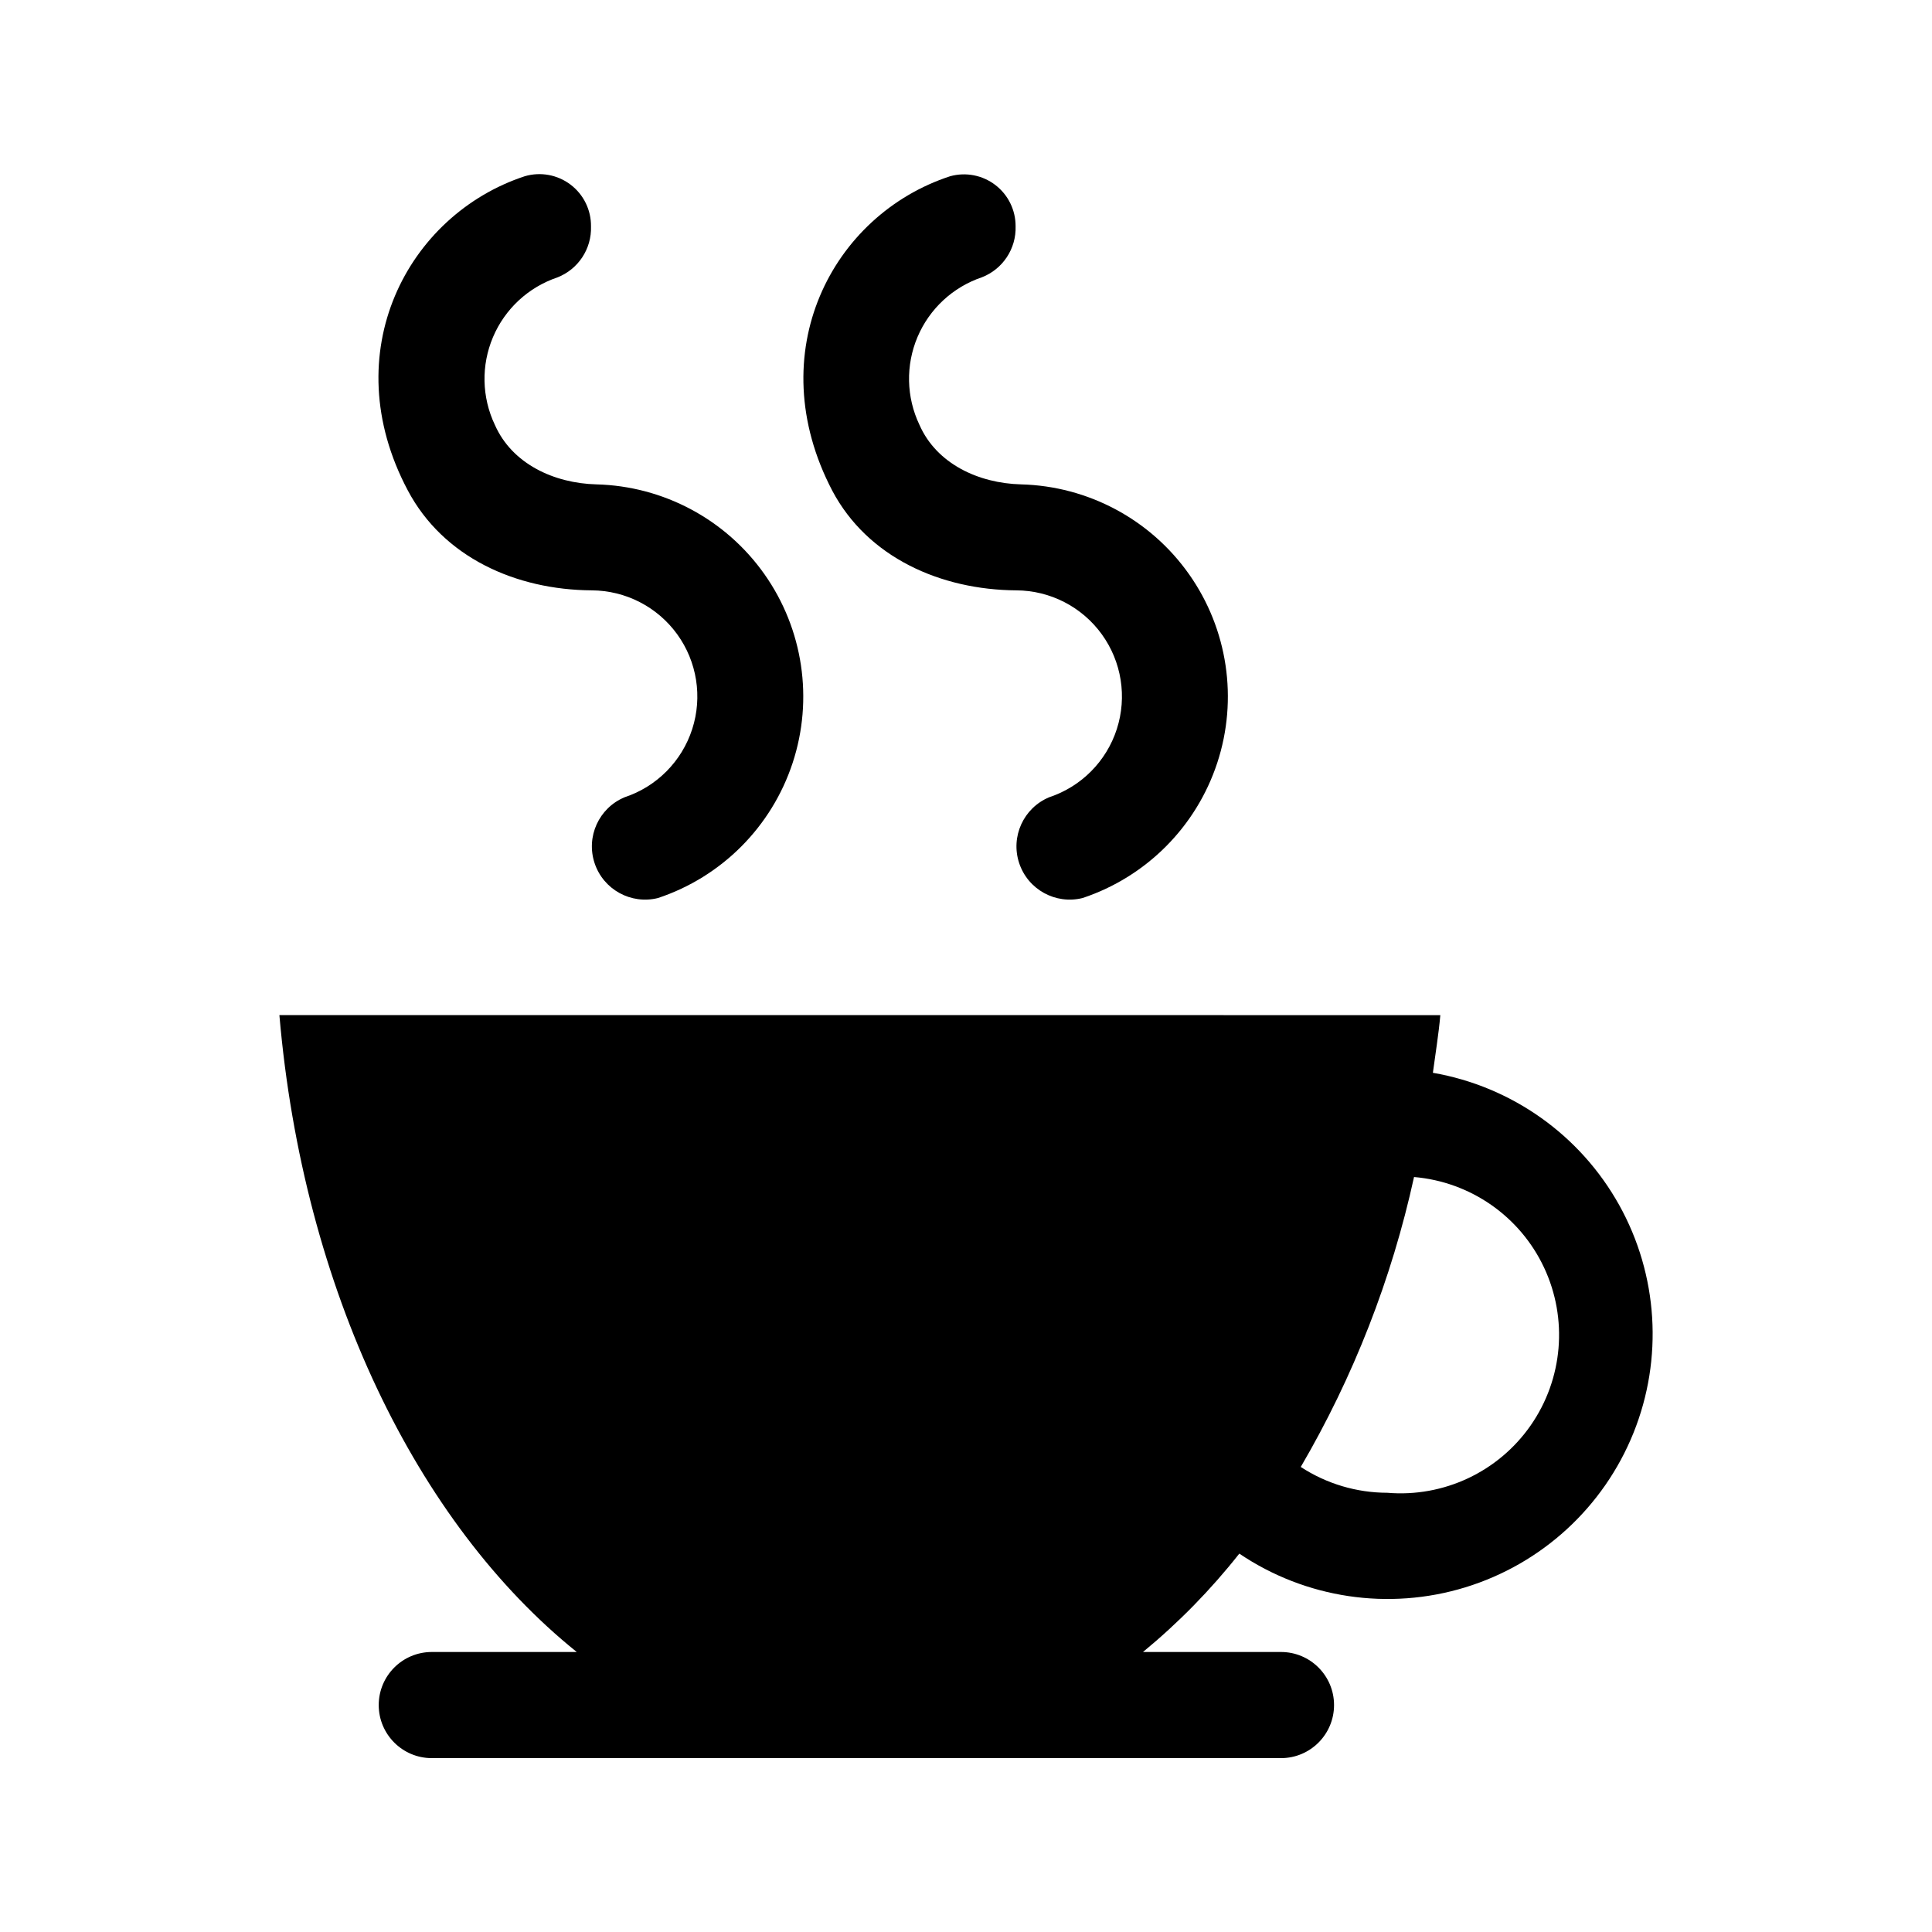 <?xml version="1.0" encoding="UTF-8"?>
<!-- Uploaded to: ICON Repo, www.svgrepo.com, Generator: ICON Repo Mixer Tools -->
<svg fill="#000000" width="800px" height="800px" version="1.1" viewBox="144 144 512 512" xmlns="http://www.w3.org/2000/svg">
 <g>
  <path d="m523.73 428.3c0.672-5.082 1.512-10.078 1.973-15.281l-307.66-0.004c6.254 72.758 36.441 134.73 78.805 168.78h-38.414c-7.769 0-14.066 6.297-14.066 14.066 0 7.766 6.297 14.062 14.066 14.062h225.04c7.766 0 14.062-6.297 14.062-14.062 0-7.769-6.297-14.066-14.062-14.066h-36.57c9.414-7.754 17.973-16.492 25.527-26.07 17.578 11.867 39.582 15.156 59.863 8.945 20.281-6.211 36.672-21.254 44.594-40.93s6.527-41.875-3.793-60.406c-10.32-18.531-28.461-31.406-49.359-35.031zm-12.094 111.3c-8.141-0.012-16.105-2.391-22.922-6.844 13.969-23.883 24.098-49.809 30.02-76.832 14.945 1.266 28.082 10.414 34.457 23.992 6.375 13.578 5.023 29.523-3.547 41.836-8.57 12.309-23.059 19.113-38.008 17.848z"/>
  <path d="m413.35 300.45c8.969 0.051 17.375 4.371 22.633 11.637 5.258 7.262 6.738 16.598 3.984 25.133s-9.414 15.242-17.926 18.062c-6.809 2.844-10.273 10.457-7.949 17.457 2.324 7.004 9.652 11.035 16.809 9.246 16.883-5.621 30.113-18.895 35.676-35.797s2.801-35.438-7.449-49.984c-10.246-14.547-26.77-23.387-44.559-23.84-11.25-0.293-22.379-5.457-26.91-15.785-3.488-7.324-3.672-15.793-0.512-23.262 3.16-7.469 9.367-13.23 17.051-15.828 5.547-2.152 9.133-7.57 8.945-13.516 0.023-4.289-1.965-8.344-5.371-10.949-3.406-2.606-7.836-3.465-11.969-2.32-31.277 10.203-50.383 46.73-31.238 83.34 9.363 17.676 28.719 26.281 48.785 26.406z"/>
  <path d="m300.83 300.45c8.969 0.051 17.375 4.371 22.633 11.637 5.258 7.262 6.734 16.598 3.981 25.133-2.754 8.535-9.41 15.242-17.922 18.062-6.809 2.844-10.273 10.457-7.949 17.457 2.32 7.004 9.648 11.035 16.809 9.246 16.883-5.621 30.109-18.895 35.672-35.797s2.801-35.438-7.445-49.984-26.773-23.387-44.559-23.84c-11.25-0.293-22.379-5.457-26.91-15.785h-0.004c-3.473-7.32-3.648-15.777-0.488-23.234 3.16-7.461 9.355-13.215 17.031-15.812 5.547-2.152 9.133-7.57 8.941-13.52 0.059-4.344-1.953-8.457-5.414-11.082-3.461-2.625-7.965-3.453-12.133-2.227-31.066 10.203-50.383 46.727-31.027 83.211 9.402 17.805 28.676 26.41 48.785 26.535z"/>
 </g>
</svg>